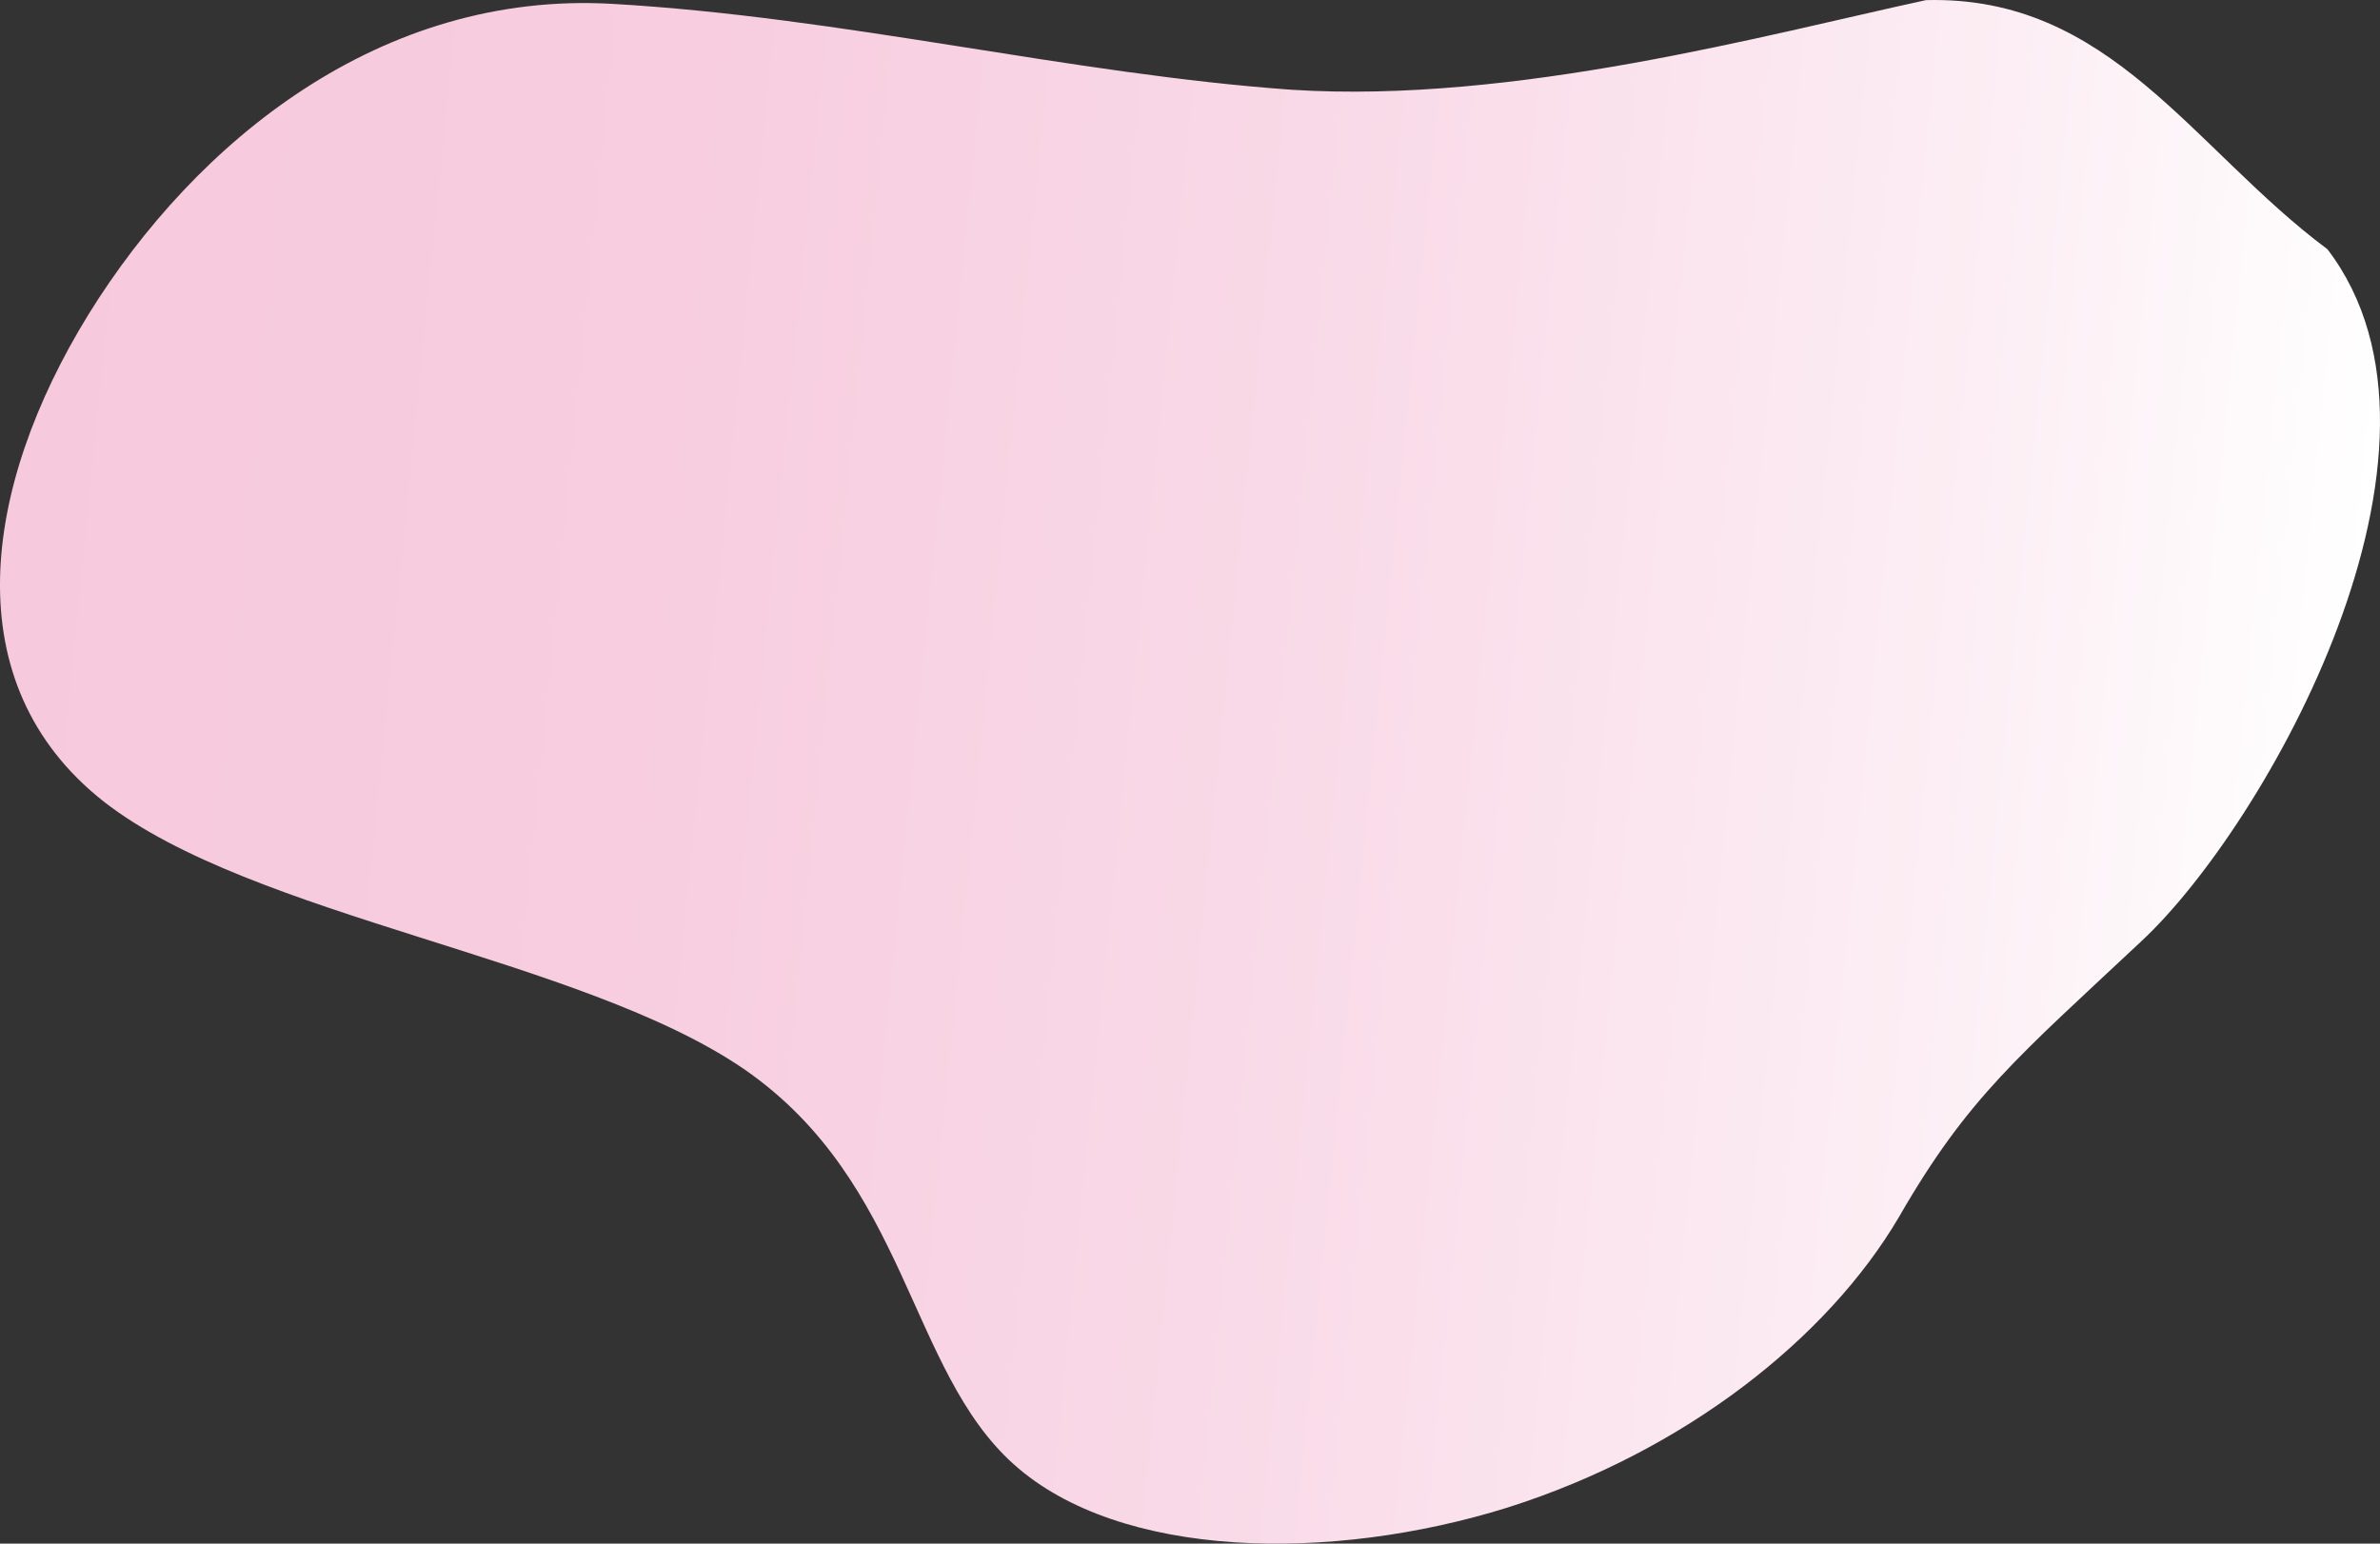 <?xml version="1.0" encoding="UTF-8"?><svg xmlns="http://www.w3.org/2000/svg" xmlns:xlink="http://www.w3.org/1999/xlink" viewBox="0 0 939.46 609.38"><rect x="0" y="0" width="939.46" height="609.38" fill="#333333" stroke="none"/><defs><style>.cls-1{isolation:isolate;}.cls-2{fill:url(#_名称未設定グラデーション_17);mix-blend-mode:screen;stroke-width:0px;}</style><linearGradient id="_名称未設定グラデーション_17" x1="-208.82" y1="-436.39" x2="-369.46" y2="517.33" gradientTransform="translate(394.46 103.92) rotate(-97.08) scale(.72 .97)" gradientUnits="userSpaceOnUse"><stop offset="0" stop-color="#f7c9dd"/><stop offset=".27" stop-color="#f7cddf"/><stop offset=".54" stop-color="#f9d9e7"/><stop offset=".83" stop-color="#fceef4"/><stop offset="1" stop-color="#fff"/></linearGradient></defs><g class="cls-1"><g id="_レイヤー_2"><g id="pc"><g id="TOUR"><path id="blob" class="cls-2" d="M34.92,124.13C77.54,55.34,150.61-3.67,241.62,1.52c91.01,5.19,181.22,27.77,268.36,33.92C597.71,41.03,697.47,13.65,760.23.05c72.74-1.94,105.03,58.45,158.49,98.35,60.09,78.7-24.69,227.91-73.54,273.24-48.2,45.25-68.29,61.32-95.62,108.83-27.98,47.59-84.21,92.38-154.53,114.68-69.72,21.74-152.94,20.44-194.8-17.03-41.86-37.47-41.71-111.17-106.4-155.98-64.64-44.33-194.12-59.77-252.99-105.79-58.93-46.5-47.95-123.97-5.92-192.21Z"/></g></g></g></g></svg>